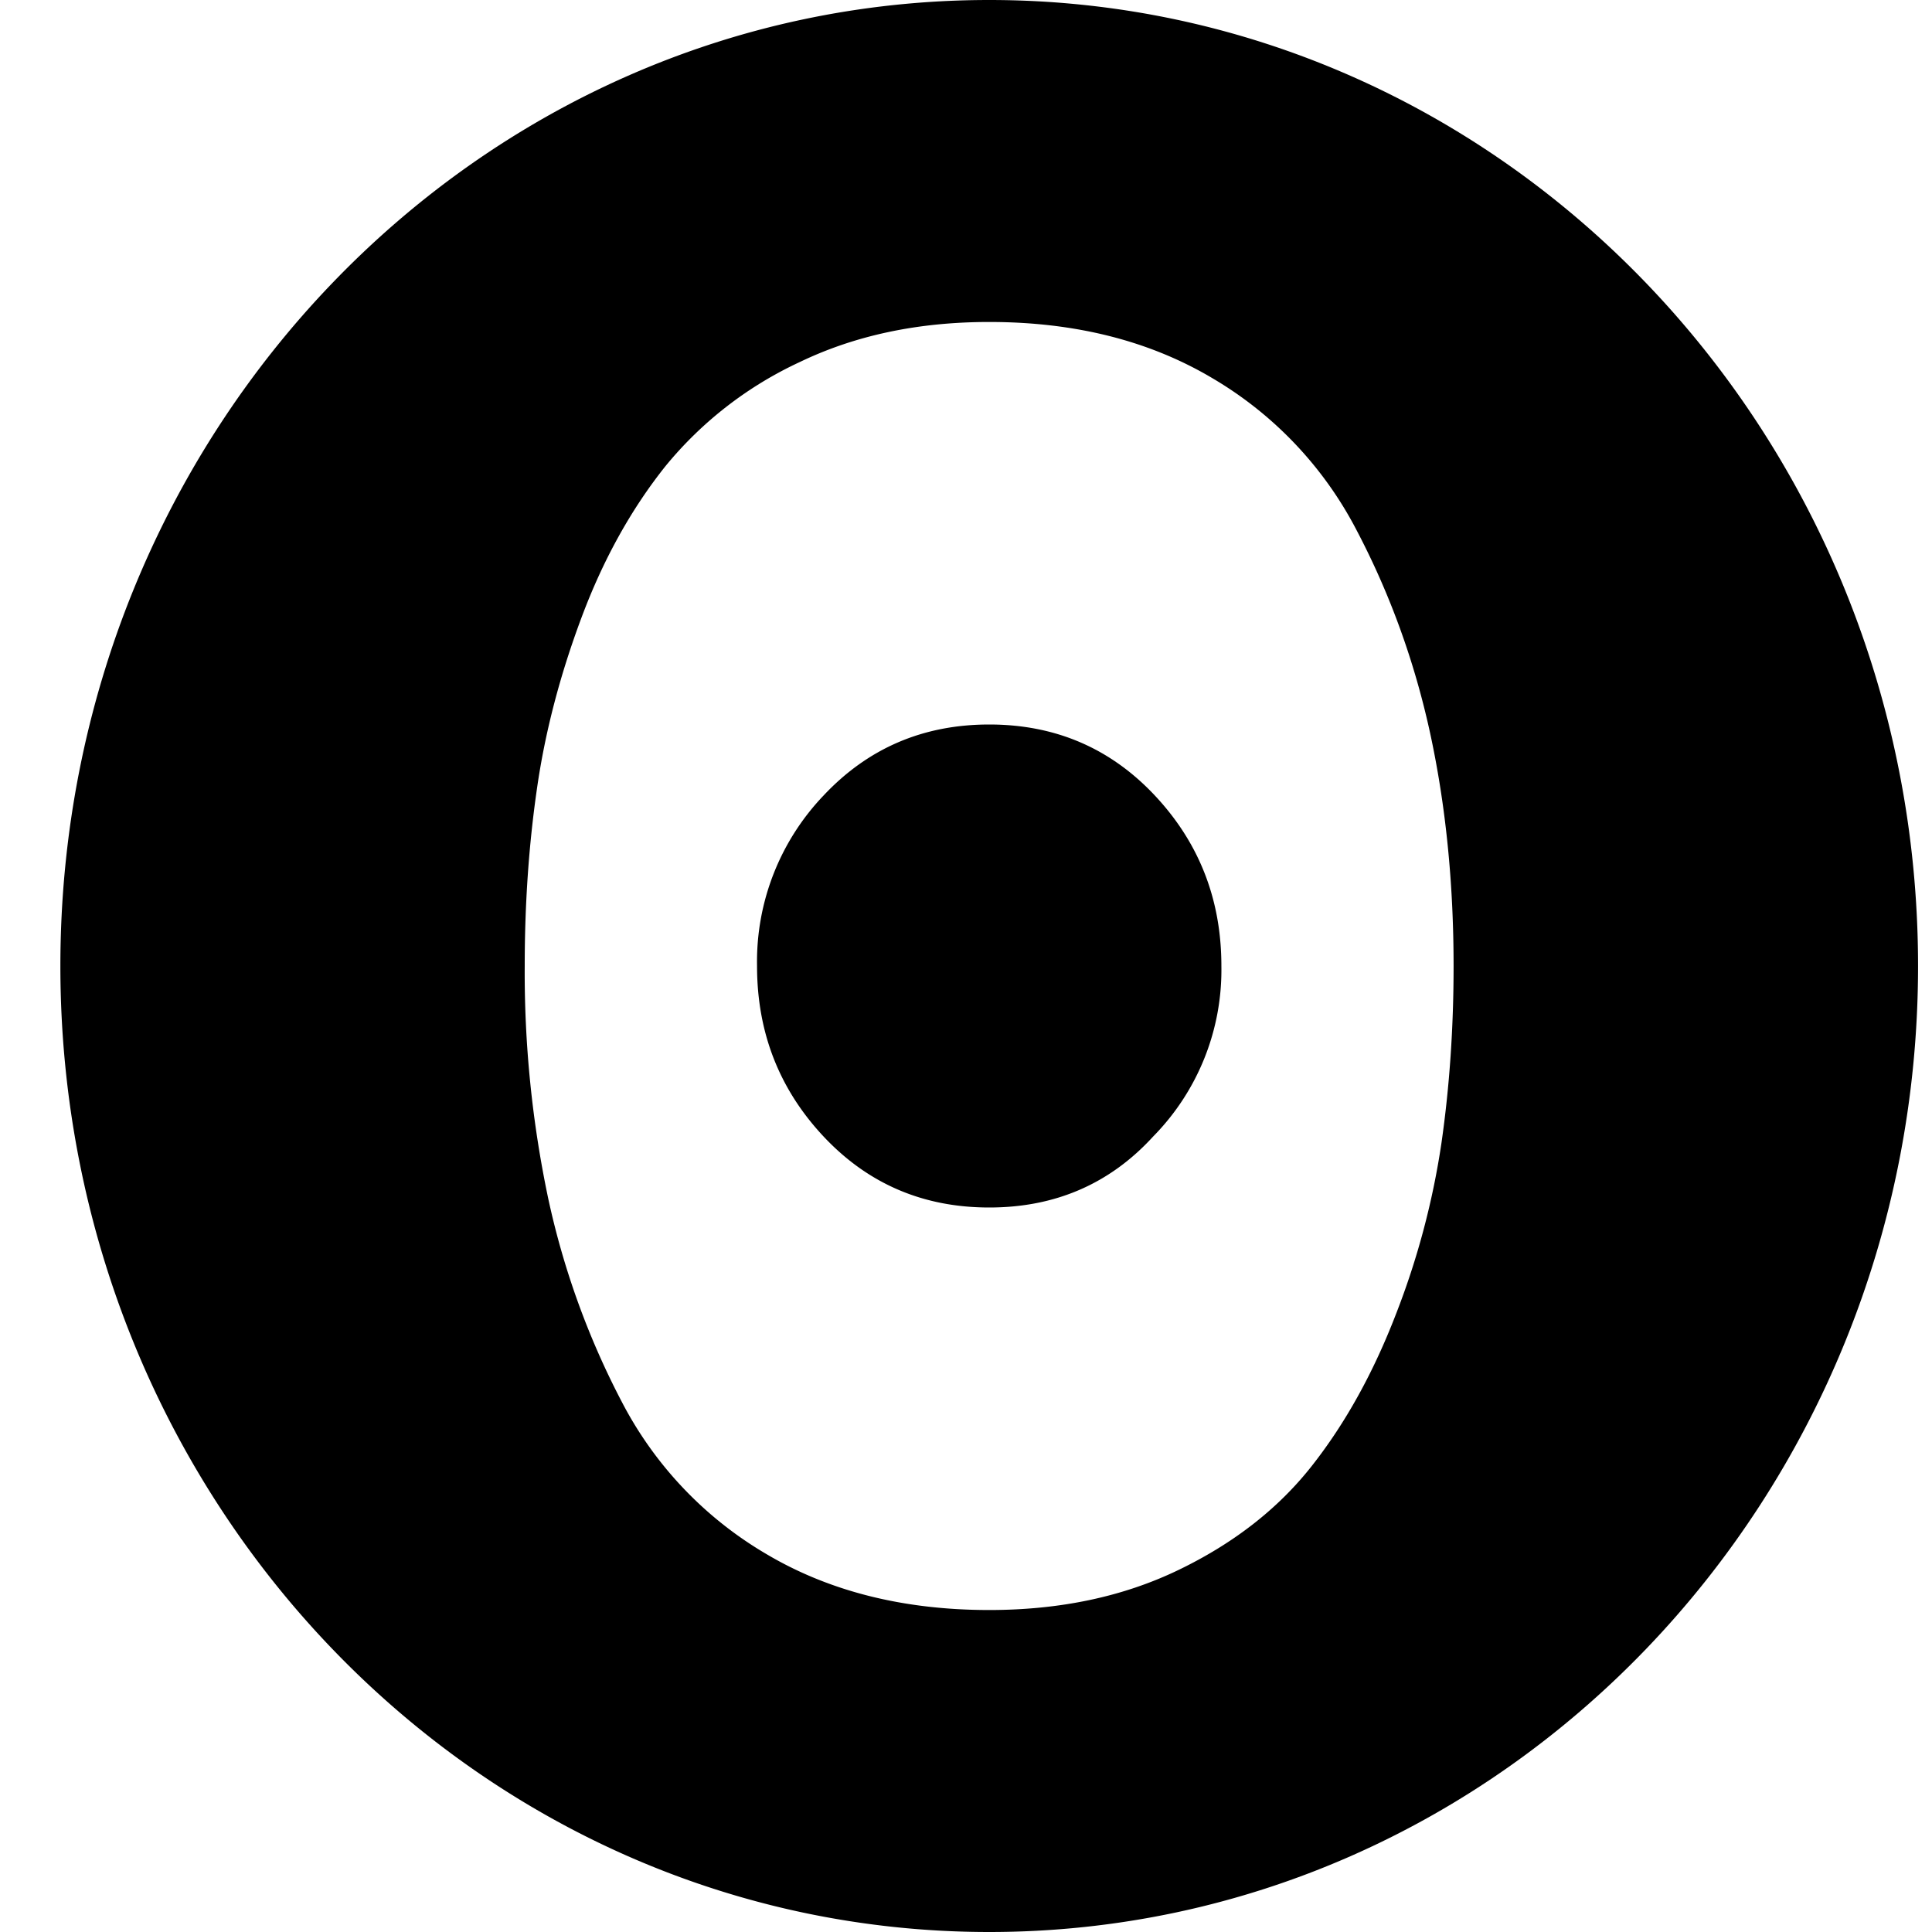 <svg xmlns="http://www.w3.org/2000/svg" width="32" height="32" fill="none"><path fill="#000" d="M16.385 26.667c-1.42 0-2.652-.31-3.693-.928a6.266 6.266 0 0 1-2.393-2.52 13.296 13.296 0 0 1-1.22-3.374A18.15 18.15 0 0 1 8.691 16c0-1.022.067-1.998.202-2.932.133-.933.38-1.881.74-2.843.36-.963.825-1.797 1.39-2.505a6.299 6.299 0 0 1 2.225-1.724c.918-.442 1.961-.663 3.136-.663 1.42 0 2.65.31 3.692.928a6.266 6.266 0 0 1 2.393 2.52c.557 1.06.963 2.185 1.221 3.374.256 1.188.386 2.47.386 3.845 0 1.022-.067 1.998-.201 2.932-.144.97-.397 1.923-.757 2.843-.372.963-.833 1.797-1.39 2.505-.556.707-1.292 1.282-2.209 1.724-.916.442-1.961.663-3.135.663Zm2.715-7.843A3.93 3.93 0 0 0 20.23 16c0-1.099-.367-2.04-1.102-2.824-.736-.784-1.65-1.176-2.743-1.176-1.094 0-2.008.392-2.744 1.176A3.982 3.982 0 0 0 12.539 16c0 1.099.367 2.04 1.102 2.824.736.784 1.65 1.176 2.744 1.176 1.093 0 1.998-.392 2.715-1.176ZM16.385 32c8.496 0 15.384-7.164 15.384-16S24.881 0 16.385 0C7.888 0 1 7.164 1 16s6.888 16 15.385 16Z"/></svg>